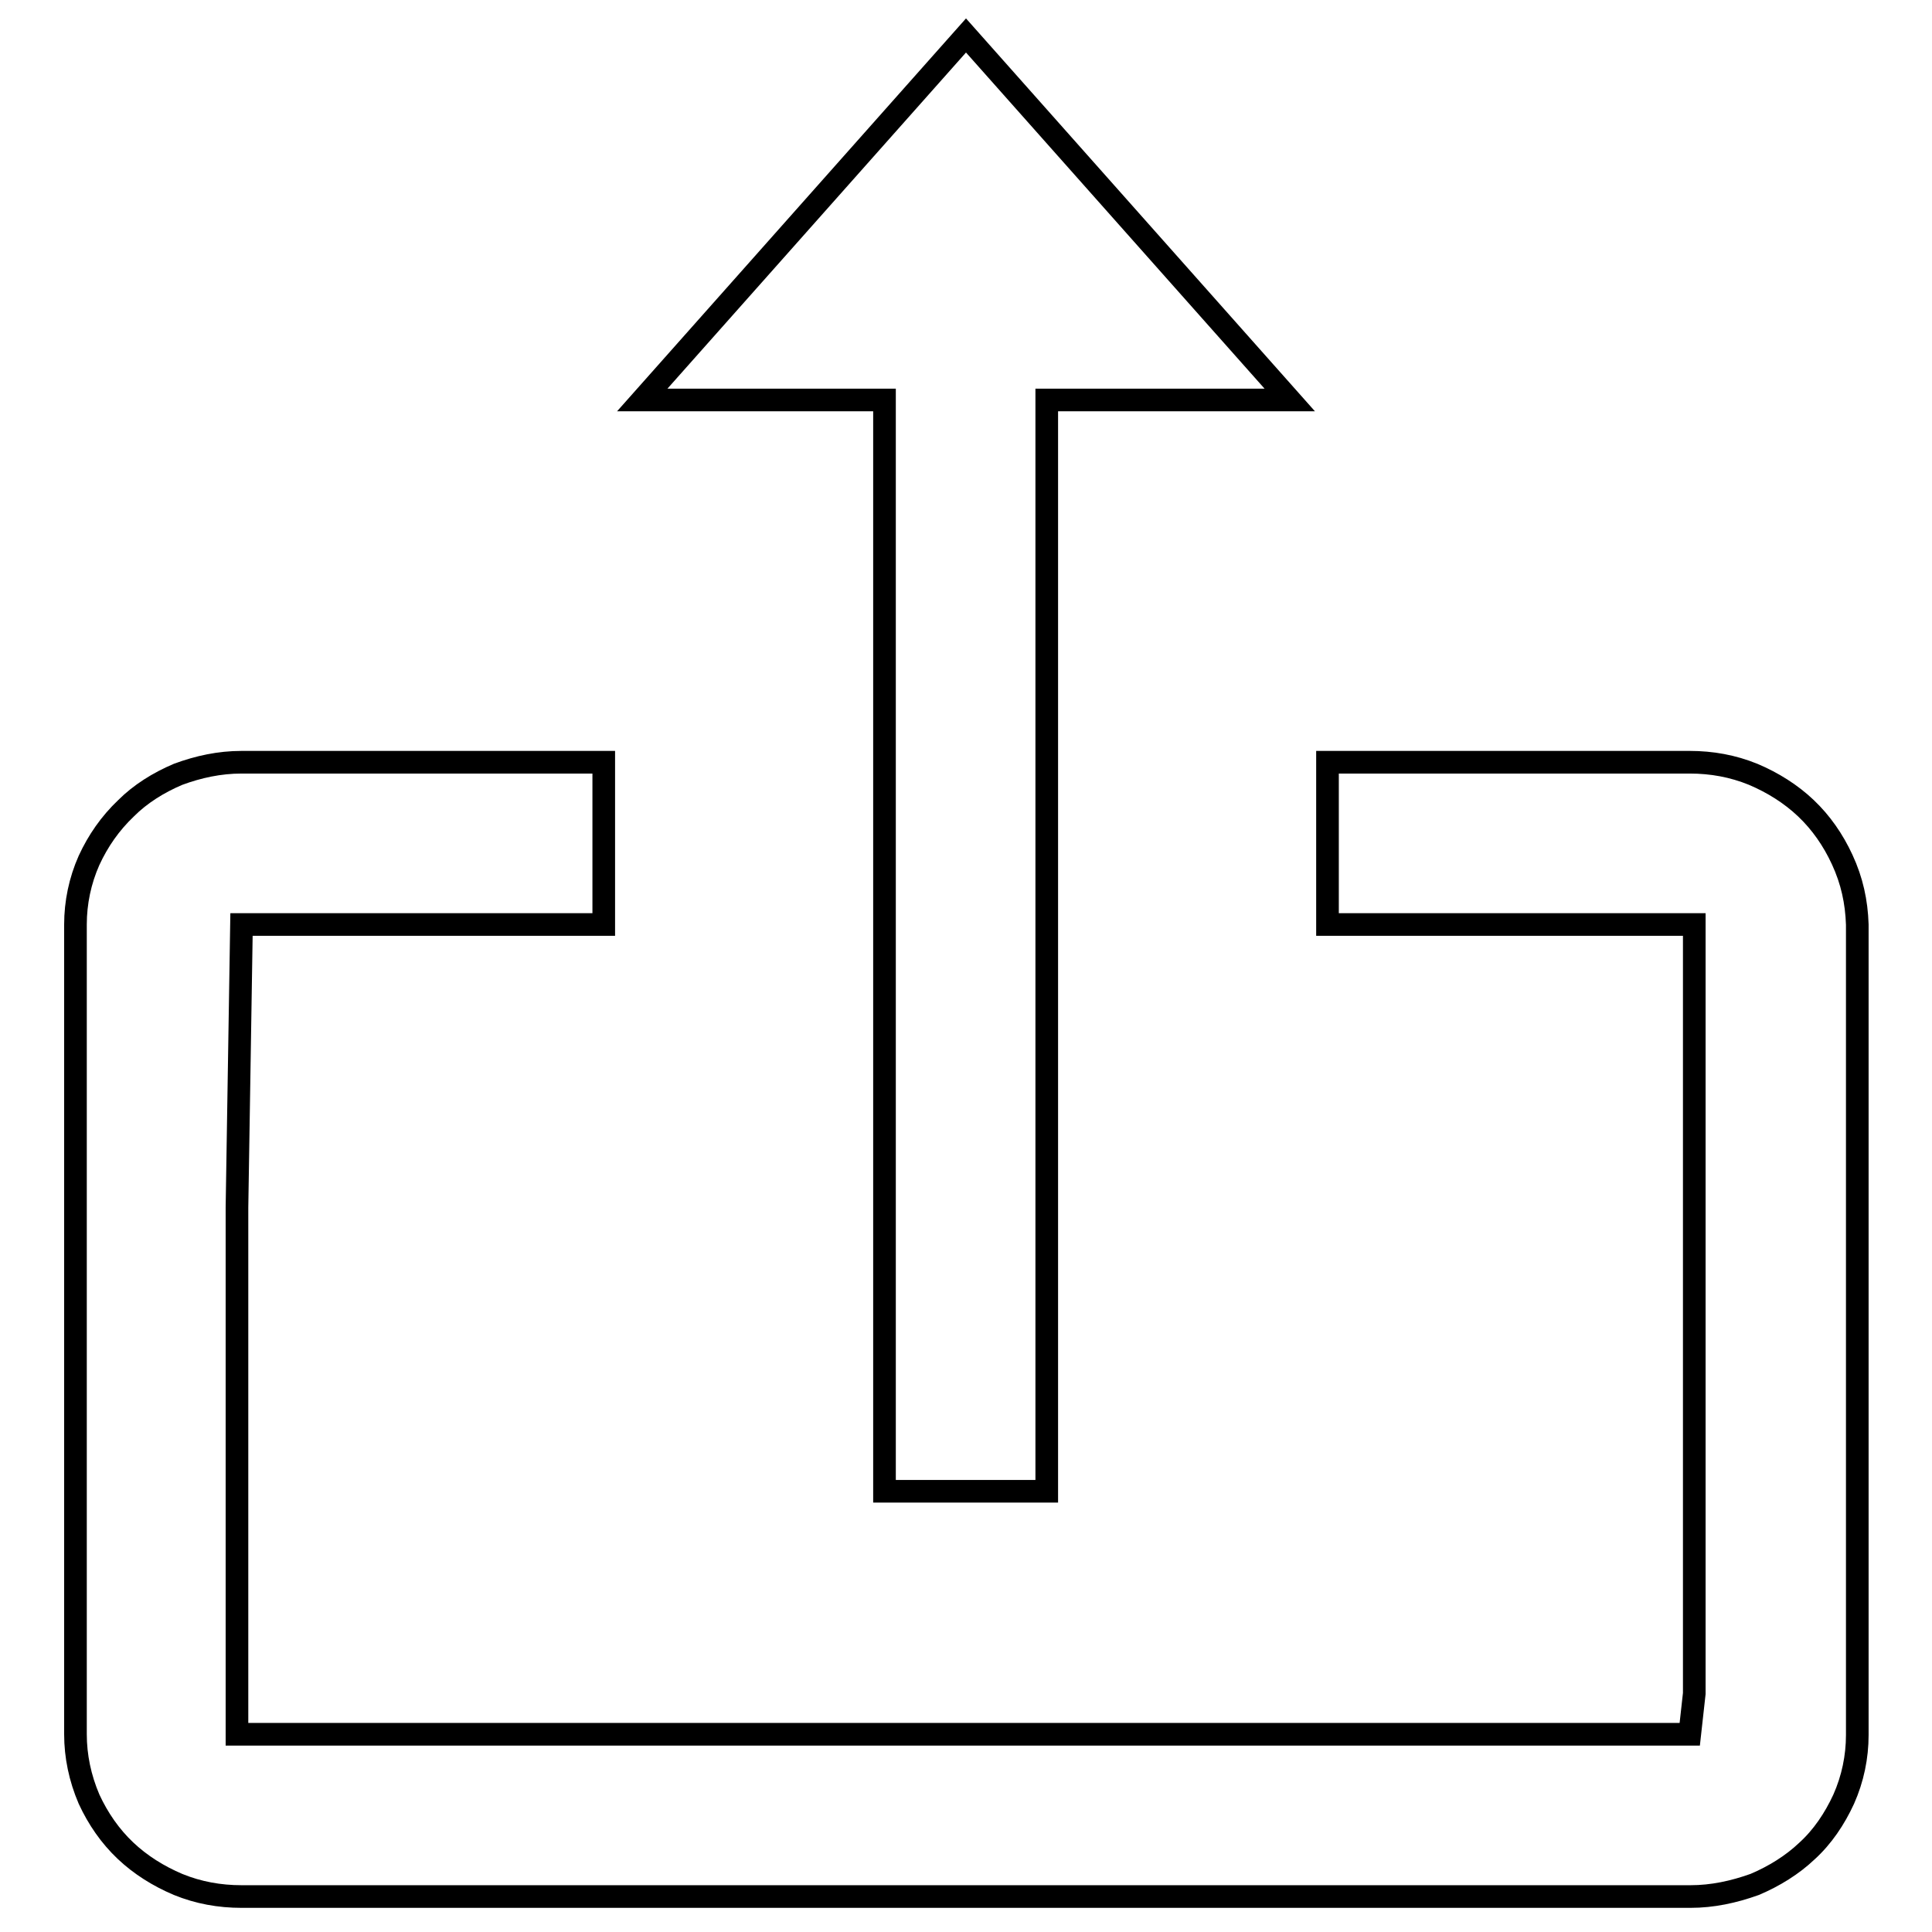 <?xml version="1.0" encoding="utf-8"?>
<!-- Svg Vector Icons : http://www.onlinewebfonts.com/icon -->
<!DOCTYPE svg PUBLIC "-//W3C//DTD SVG 1.1//EN" "http://www.w3.org/Graphics/SVG/1.1/DTD/svg11.dtd">
<svg version="1.1" xmlns="http://www.w3.org/2000/svg" xmlns:xlink="http://www.w3.org/1999/xlink" x="0px" y="0px" viewBox="0 0 256 256" enable-background="new 0 0 256 256" xml:space="preserve">
<g><g><g><g><path stroke-width="3" fill-opacity="0" stroke="#000000"  d="M117.2 197.6L138.7 197.6 138.7 53 170.9 53 128 4.7 85.1 53 117.2 53 z"/><path stroke-width="3" fill-opacity="0" stroke="#000000"  d="M244.1,113.9c-1.2-2.6-2.8-4.9-4.8-6.8c-2-1.9-4.4-3.4-7-4.5c-2.7-1.1-5.5-1.6-8.4-1.6h-48v21.5h48.6v101.9l-0.6,5.4H31.4V160l0.6-37.5h48V101H32c-2.9,0-5.7,0.6-8.4,1.6c-2.6,1.1-5,2.6-6.9,4.5c-2.1,2-3.7,4.3-4.9,6.9c-1.2,2.7-1.8,5.6-1.8,8.5v107.3c0,2.9,0.6,5.8,1.8,8.6c1.2,2.6,2.8,4.9,4.8,6.8c2,1.9,4.4,3.4,7,4.5c2.7,1.1,5.5,1.6,8.4,1.6h192c2.9,0,5.7-0.6,8.5-1.6c2.6-1.1,5-2.6,6.9-4.4c2.1-1.9,3.7-4.3,4.9-6.9c1.2-2.7,1.8-5.6,1.8-8.5V122.5C246,119.5,245.4,116.7,244.1,113.9z"/></g></g><g></g><g></g><g></g><g></g><g></g><g></g><g></g><g></g><g></g><g></g><g></g><g></g><g></g><g></g><g></g></g></g>
</svg>